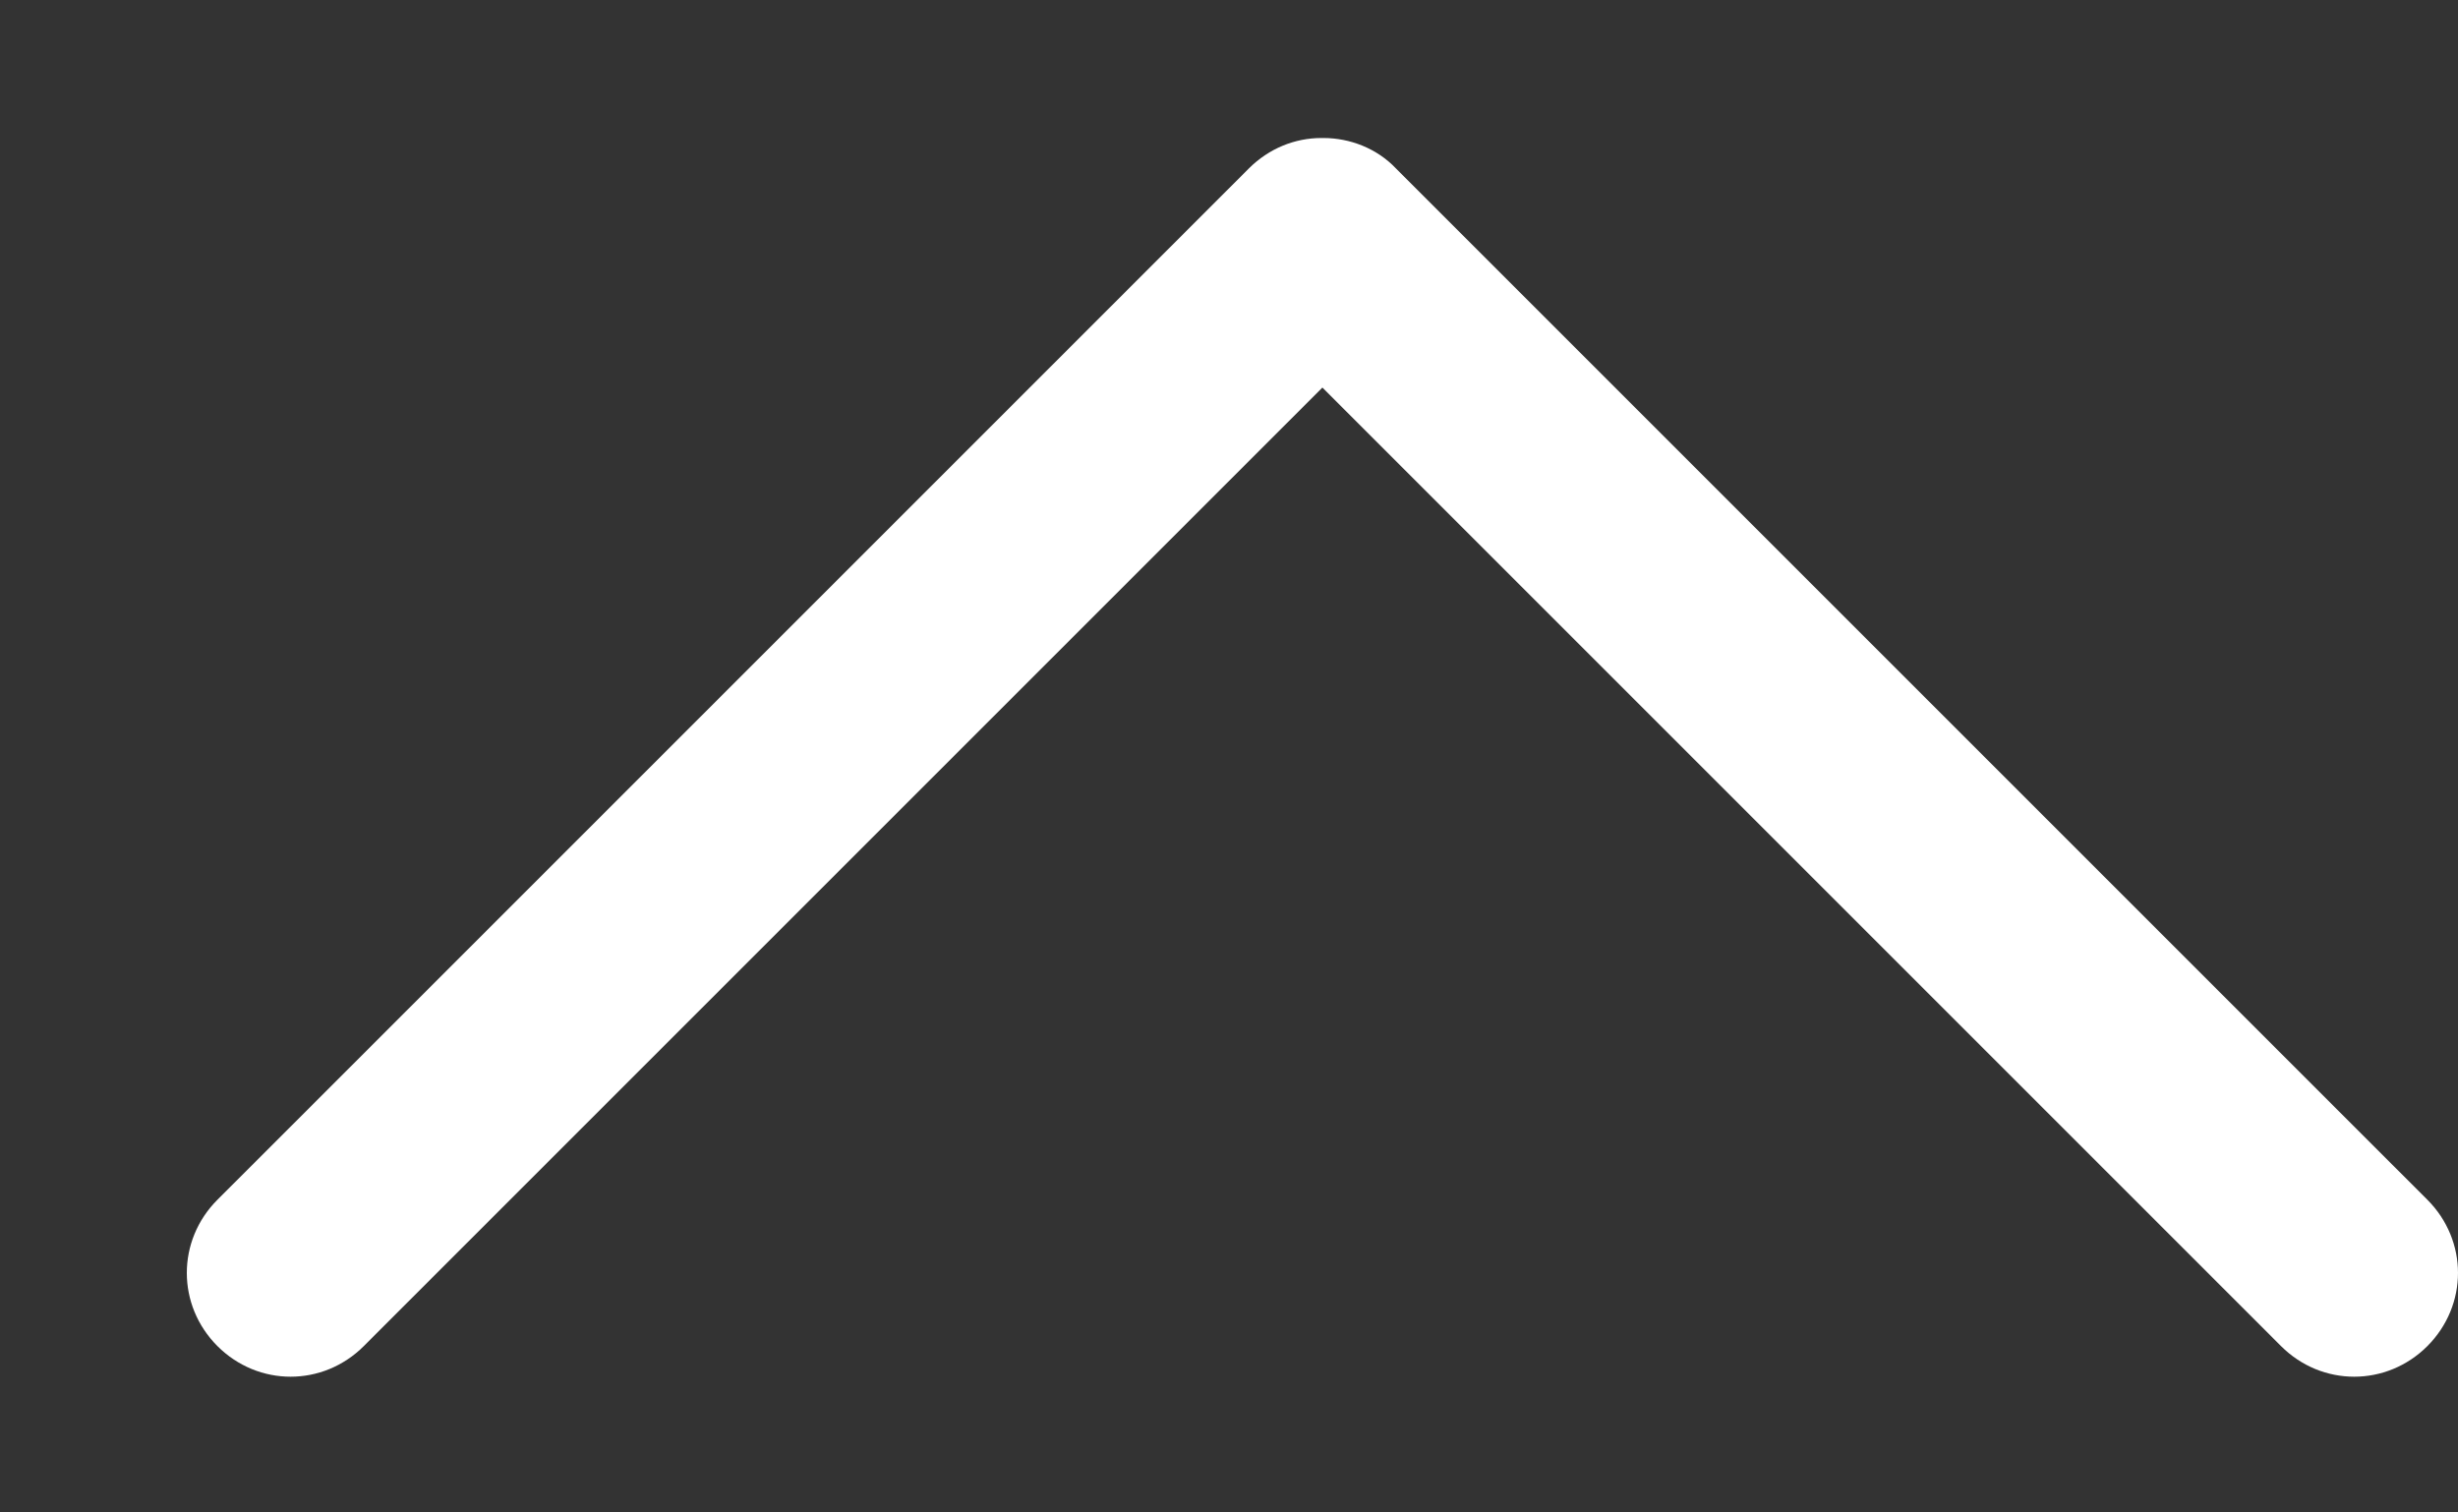 <svg width="13" height="8" viewBox="0 0 13 8" fill="none" xmlns="http://www.w3.org/2000/svg">
<rect x="0" y="0" width="13" height="8" fill="#333333" stroke="none"/>
<path d="M7 0.73C7.138 0.73 7.282 0.784 7.384 0.892L12.838 6.346C13.054 6.562 13.054 6.904 12.838 7.12C12.622 7.336 12.28 7.336 12.064 7.12L6.994 2.05L1.924 7.12C1.708 7.336 1.366 7.336 1.15 7.12C0.934 6.904 0.934 6.562 1.15 6.346L6.604 0.892C6.712 0.784 6.85 0.73 6.988 0.73H7Z" fill="white"/>
</svg>
